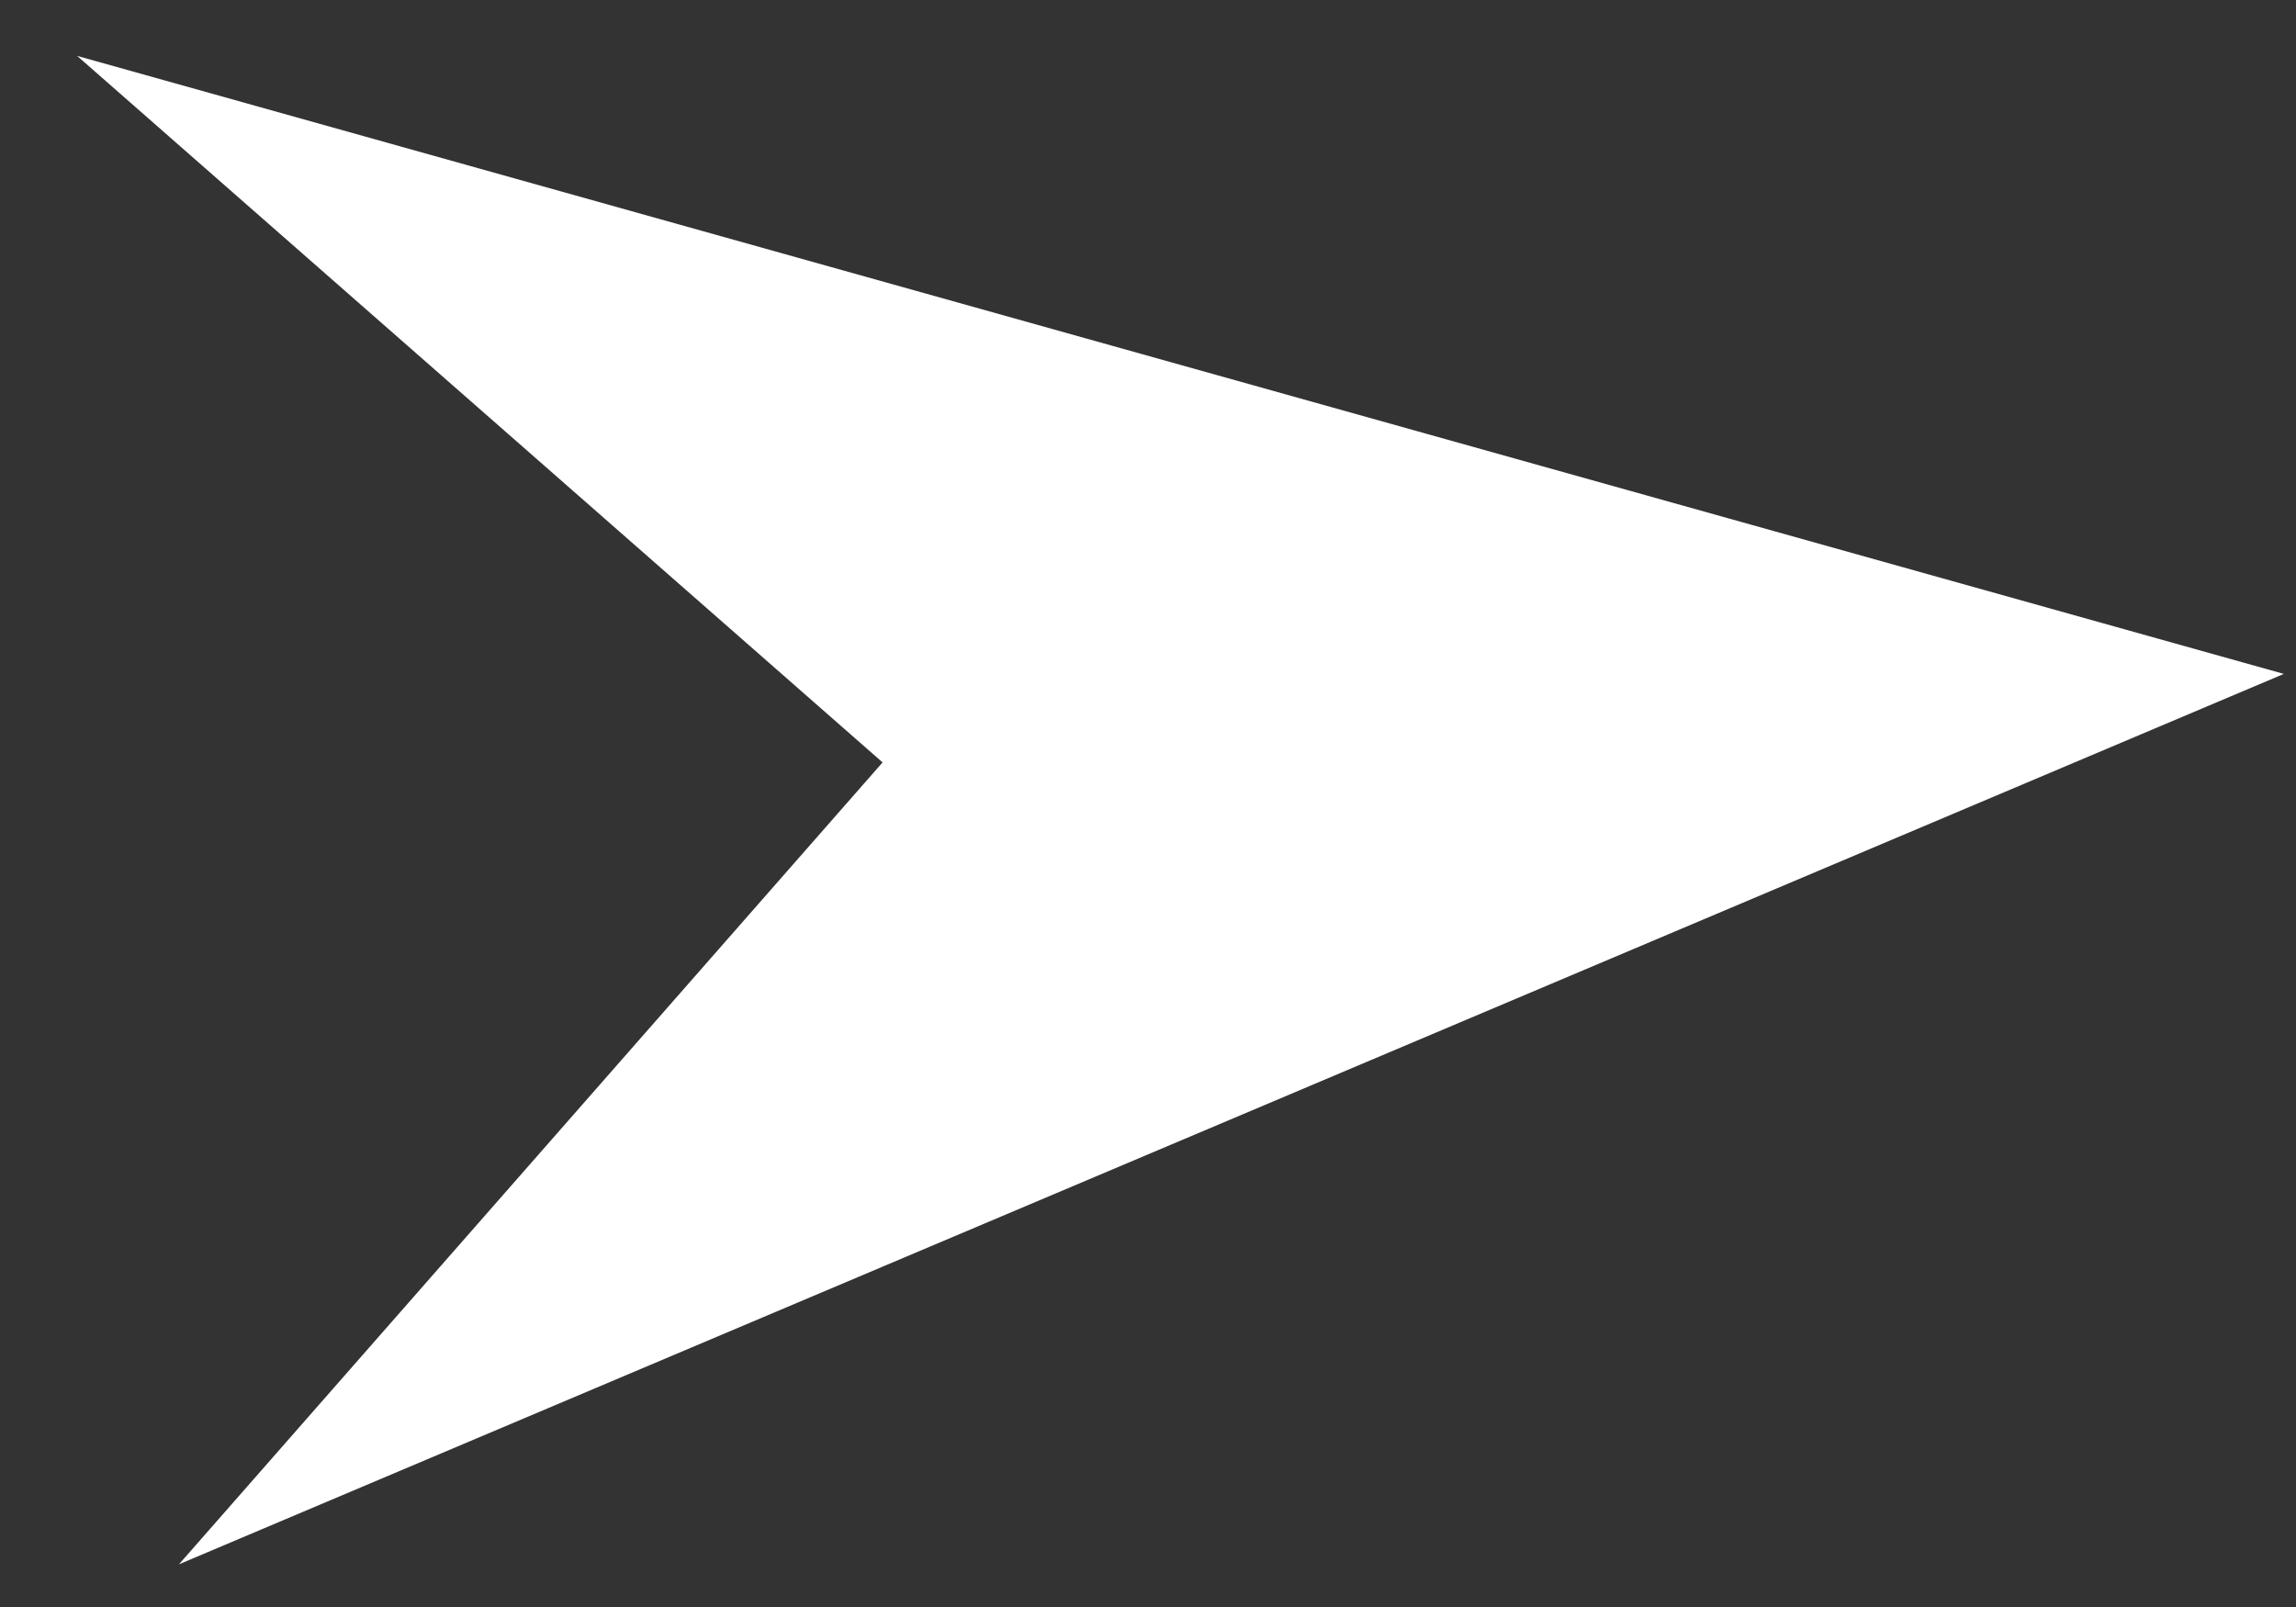 <?xml version="1.0" encoding="UTF-8"?>
<svg xmlns="http://www.w3.org/2000/svg" width="20" height="14" viewBox="0 0 20 14" fill="none">
  <rect x="0" y="0" width="20" height="14" fill="#333333" stroke="none"/>
  <path d="M0.672 0.487L7.688 6.642L1.559 13.628L19.894 5.871L0.672 0.487Z" fill="white"></path>
</svg>
